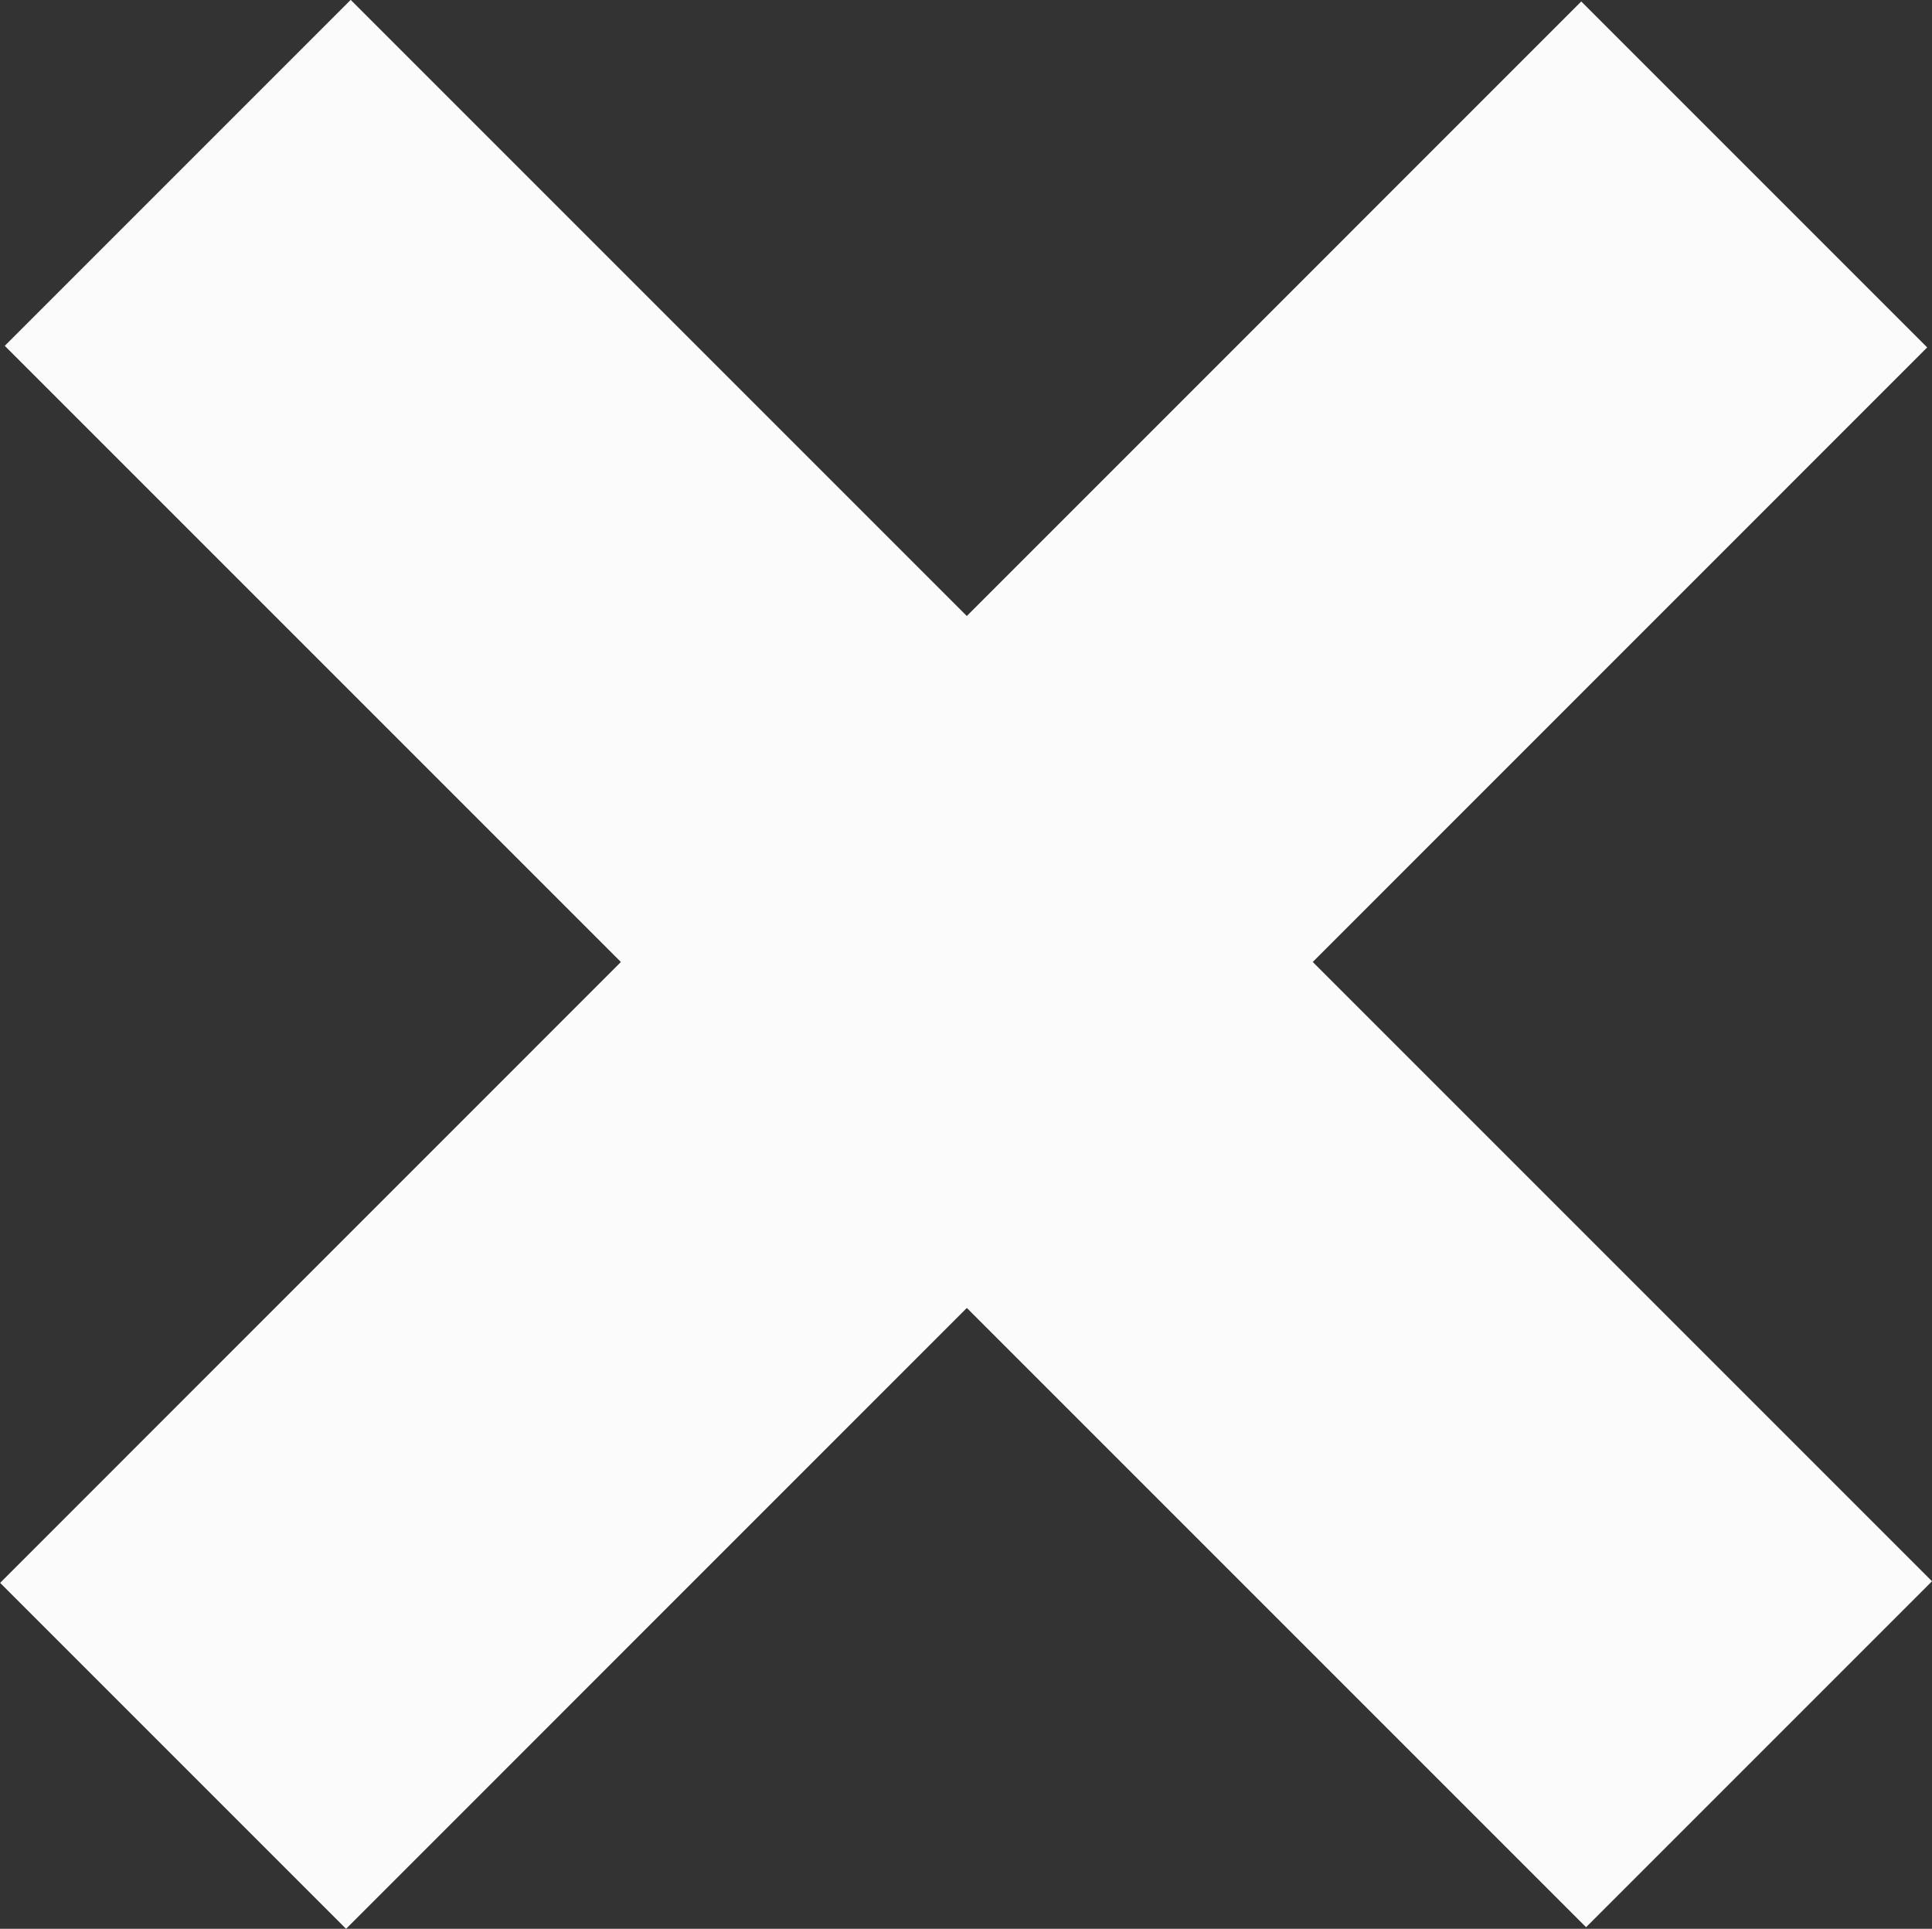 <svg xmlns="http://www.w3.org/2000/svg" xmlns:xlink="http://www.w3.org/1999/xlink" width="28.868" height="28.819" viewBox="0 0 28.868 28.819"><rect x="0" y="0" width="28.868" height="28.819" fill="#333333" stroke="none"/><defs><clipPath id="a"><path d="M0-34.259H28.868V-63.079H0Z" transform="translate(0 63.079)" fill="#fbfbfb"/></clipPath></defs><g transform="translate(0 63.078)"><g transform="translate(0 -63.079)"><g clip-path="url(#a)"><g transform="translate(0.071 -0.001)"><path d="M17.971,23.14-5.657-.488-.488-5.657,23.14,17.971Z" transform="translate(5.657 5.657)" fill="#fbfbfb"/></g><g transform="translate(0 0.023)"><path d="M-52.2,23.14l-5.169-5.169L-33.744-5.657l5.169,5.169Z" transform="translate(57.371 5.657)" fill="#fbfbfb"/></g></g></g></g></svg>